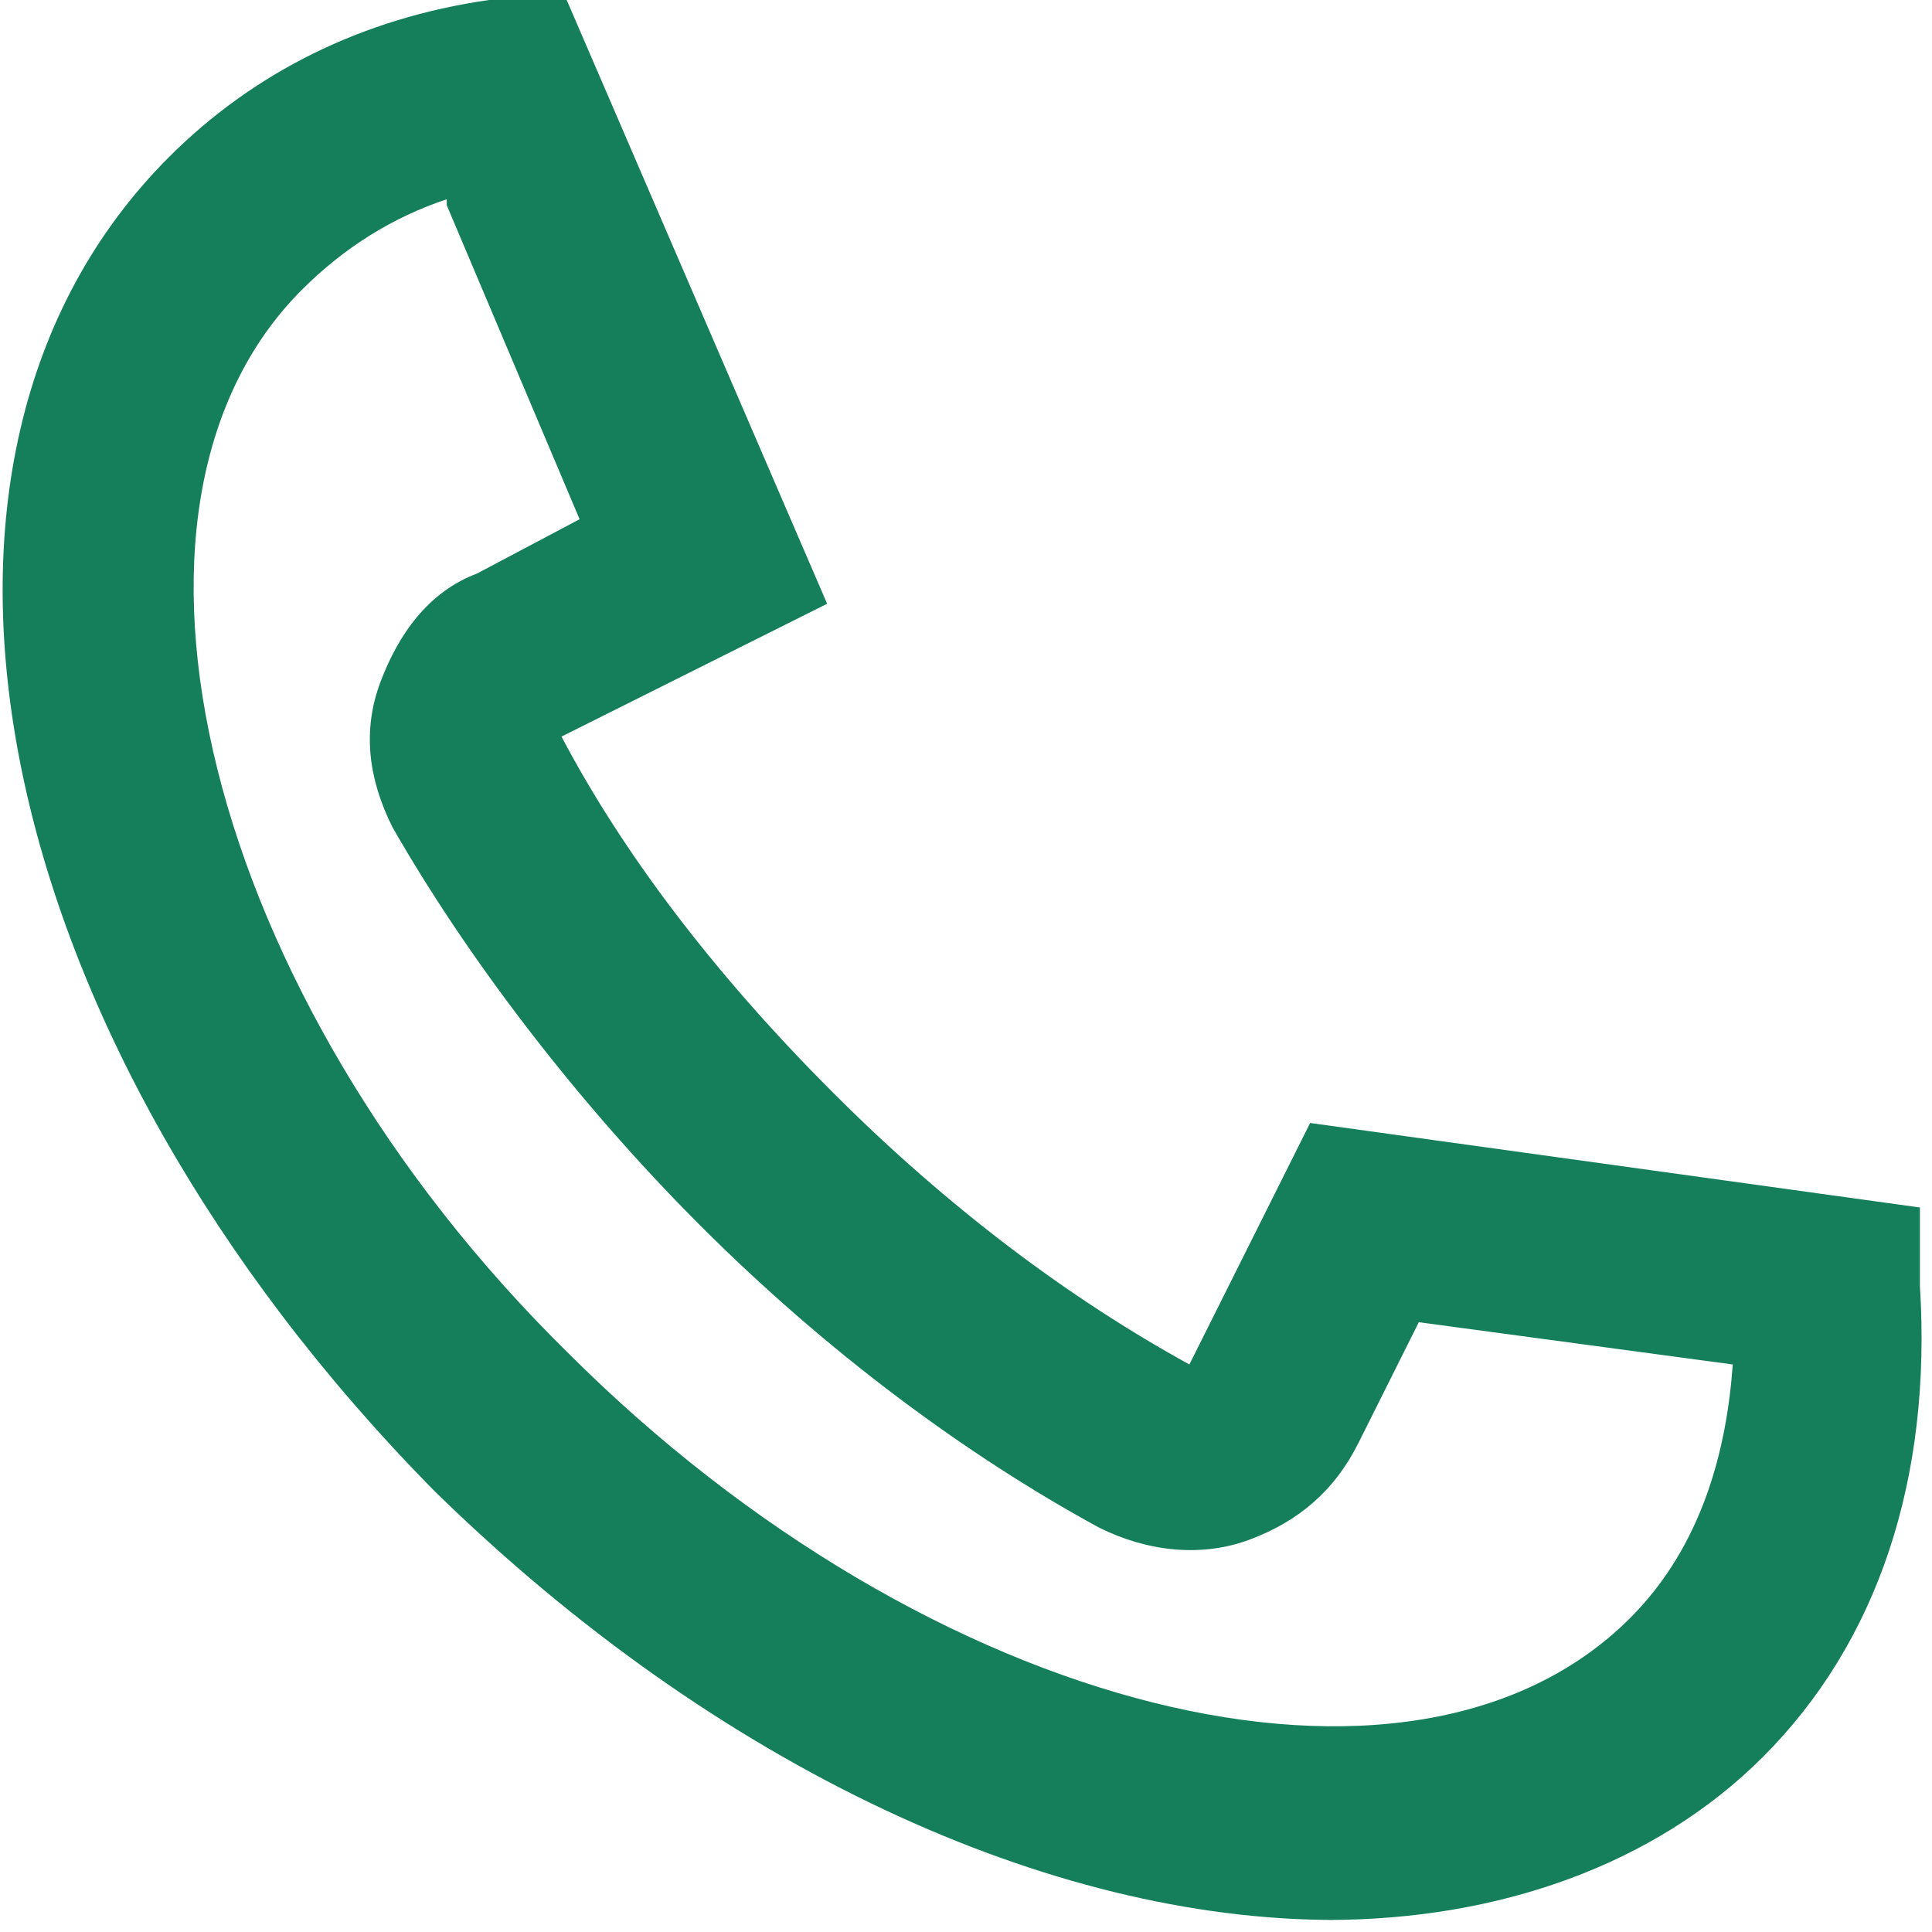 <?xml version="1.0" encoding="UTF-8"?>
<svg xmlns="http://www.w3.org/2000/svg" version="1.1" viewBox="0 0 32 32">
  <defs>
    <style>
      .cls-1 {
        fill: #147f5a;
        fill-rule: evenodd;
      }
    </style>
  </defs>
  <!-- Generator: Adobe Illustrator 28.6.0, SVG Export Plug-In . SVG Version: 1.1.0 Build 552)  -->
  <g>
    <g id="Livello_1">
      <path class="cls-1" d="M22.1,31.8c-4.7,0-10.2-2.5-14.9-7.1C-.2,17.2-2.2,7.6,2.8,2.6,4.2,1.2,6,.3,8.1,0l1.2-.2,4.4,10.2-4.4,2.2c1,1.9,2.5,3.9,4.5,5.9,1.9,1.9,3.9,3.4,5.9,4.5l2-4,10.1,1.4v1.3c.2,3.2-.7,5.9-2.6,7.8-1.8,1.8-4.4,2.7-7.2,2.7ZM7.4,3.3c-.9.3-1.7.8-2.4,1.5-3.6,3.6-1.6,11.7,4.4,17.6,6,6,14,8,17.6,4.4,1.2-1.2,1.6-2.8,1.7-4.2l-5.2-.7-1,2c-.4.8-1,1.3-1.8,1.6-.8.3-1.7.2-2.5-.2-2.2-1.2-4.5-2.9-6.6-5s-3.9-4.5-5.1-6.6c-.4-.8-.5-1.6-.2-2.4.3-.8.8-1.5,1.6-1.8l1.7-.9-2.2-5.2Z"/>
    </g>
  </g>
</svg>